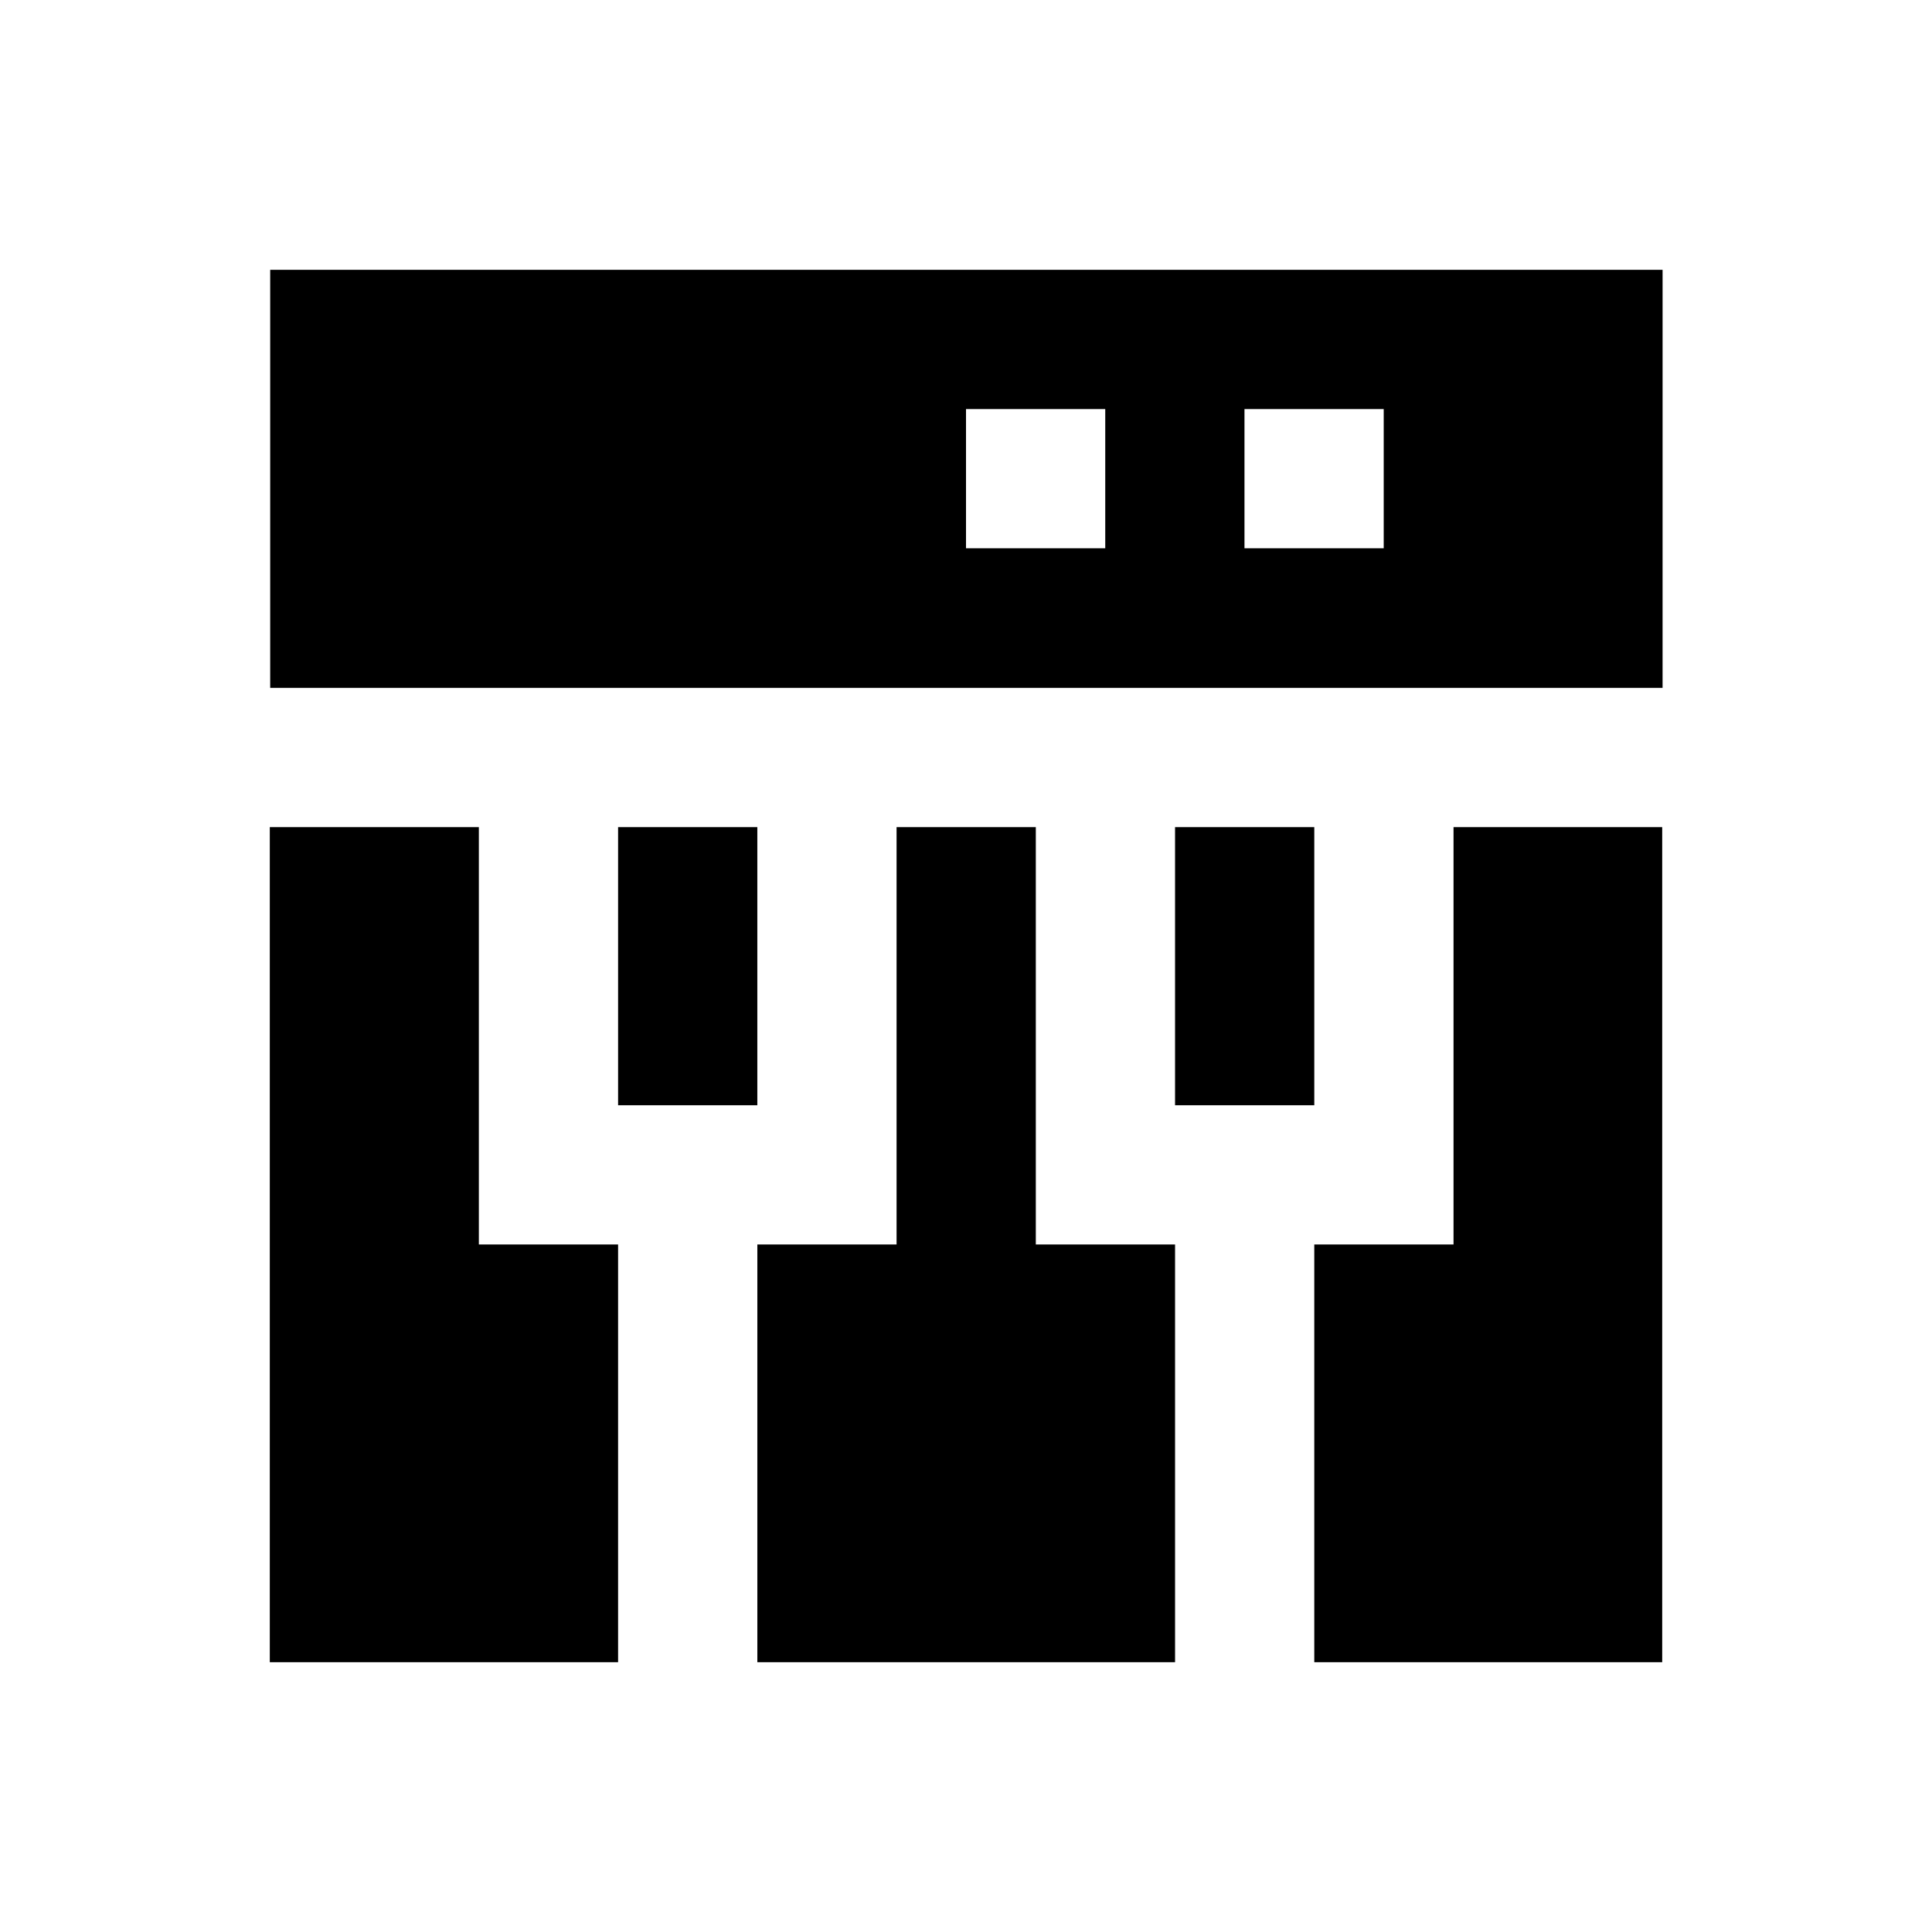 <?xml version="1.0" encoding="UTF-8"?>
<!-- Uploaded to: ICON Repo, www.iconrepo.com, Generator: ICON Repo Mixer Tools -->
<svg fill="#000000" width="800px" height="800px" version="1.1" viewBox="144 144 512 512" xmlns="http://www.w3.org/2000/svg">
 <g>
  <path d="m455.4 363.2h36.898v73.703h-36.898z"/>
  <path d="m307.8 363.2h36.898v73.703h-36.898z"/>
  <path d="m270.9 326.3h313.7l0.004-110.8h-369v110.8zm202.9-73.898h36.898v36.898h-36.898zm-73.797 0h36.898v36.898h-36.898z"/>
  <path d="m529.2 363.2v110.6h-36.902v110.7h92.203v-221.3z"/>
  <path d="m270.9 473.8v-110.6h-55.402v221.3h92.301v-110.7z"/>
  <path d="m418.5 473.8v-110.6h-36.898v110.6h-36.898v110.7h110.7v-110.7z"/>
 </g>
</svg>